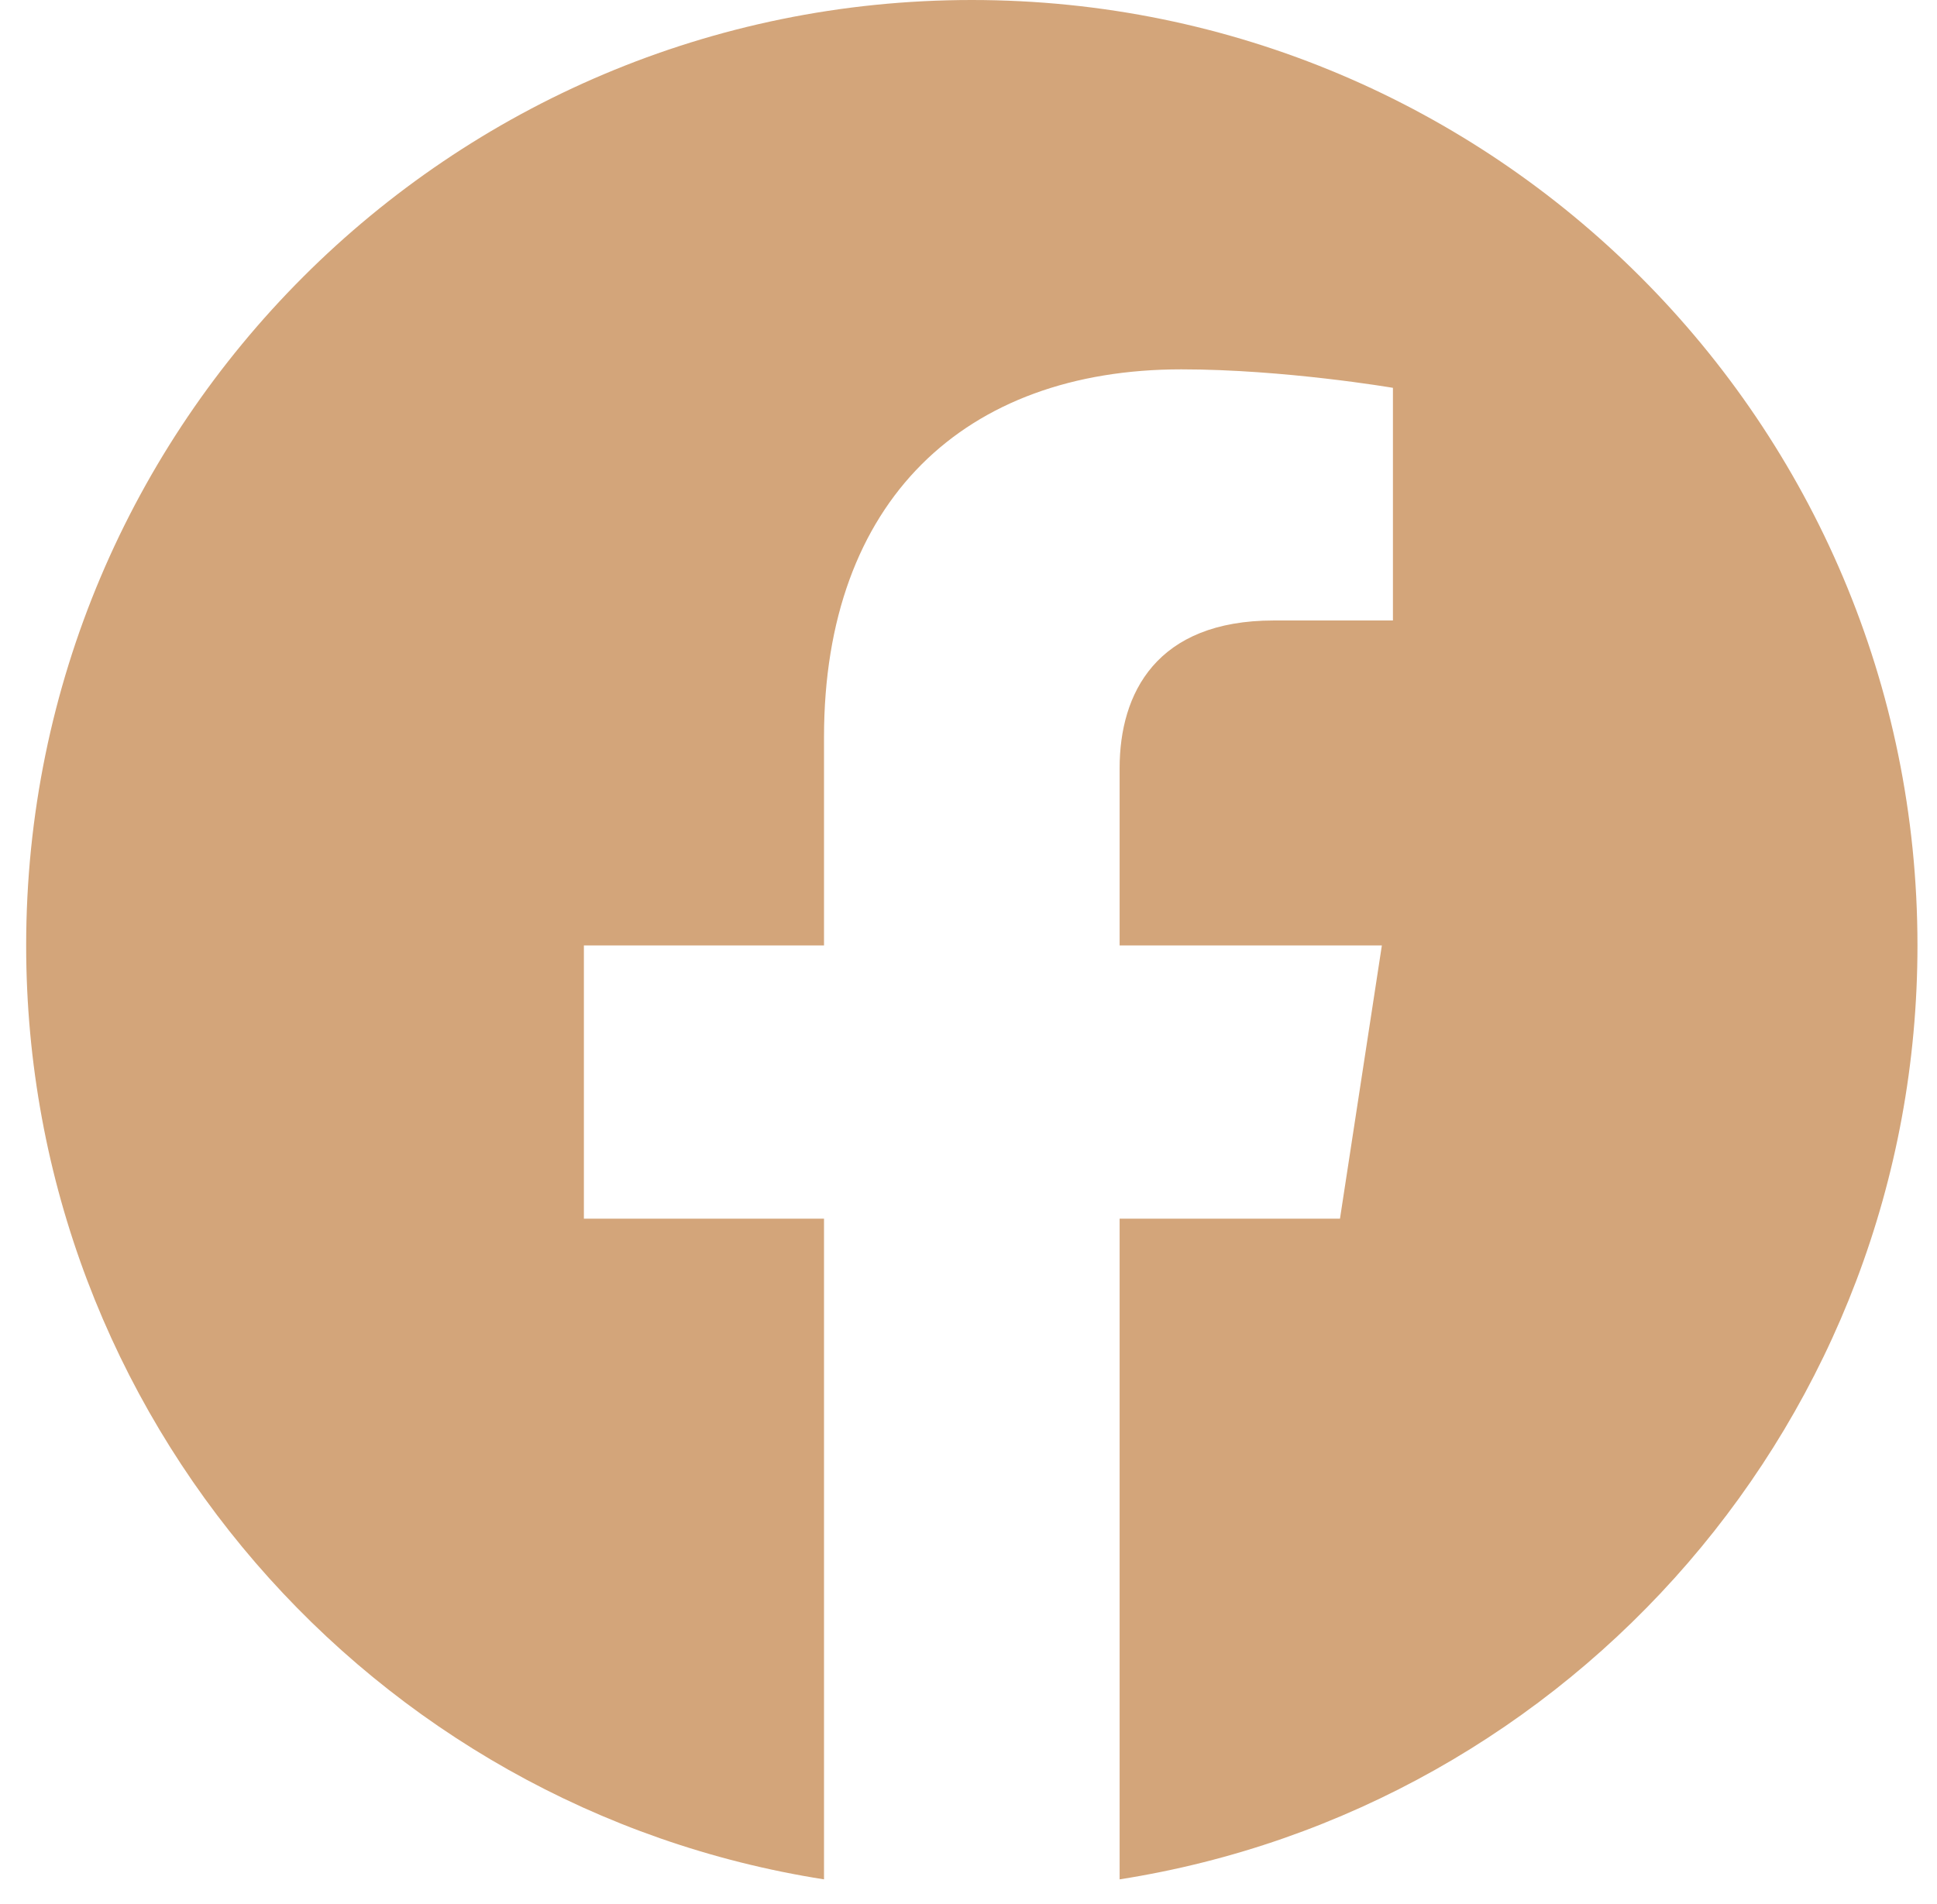 <svg width="59" height="58" viewBox="0 0 59 58" fill="none" xmlns="http://www.w3.org/2000/svg">
<path d="M58.405 28.804C58.405 12.896 45.509 0 29.601 0C13.693 0 0.797 12.896 0.797 28.804C0.797 43.18 11.328 55.099 25.099 57.258V37.129H17.785V28.804H25.099V22.459C25.099 15.238 29.4 11.253 35.98 11.253C39.134 11.253 42.428 11.816 42.428 11.816V18.904H38.797C35.221 18.904 34.103 21.123 34.103 23.402V28.804H42.091L40.815 37.129H34.103V57.258C47.873 55.099 58.405 43.18 58.405 28.804Z" fill="#D3A57A"/>
</svg>
